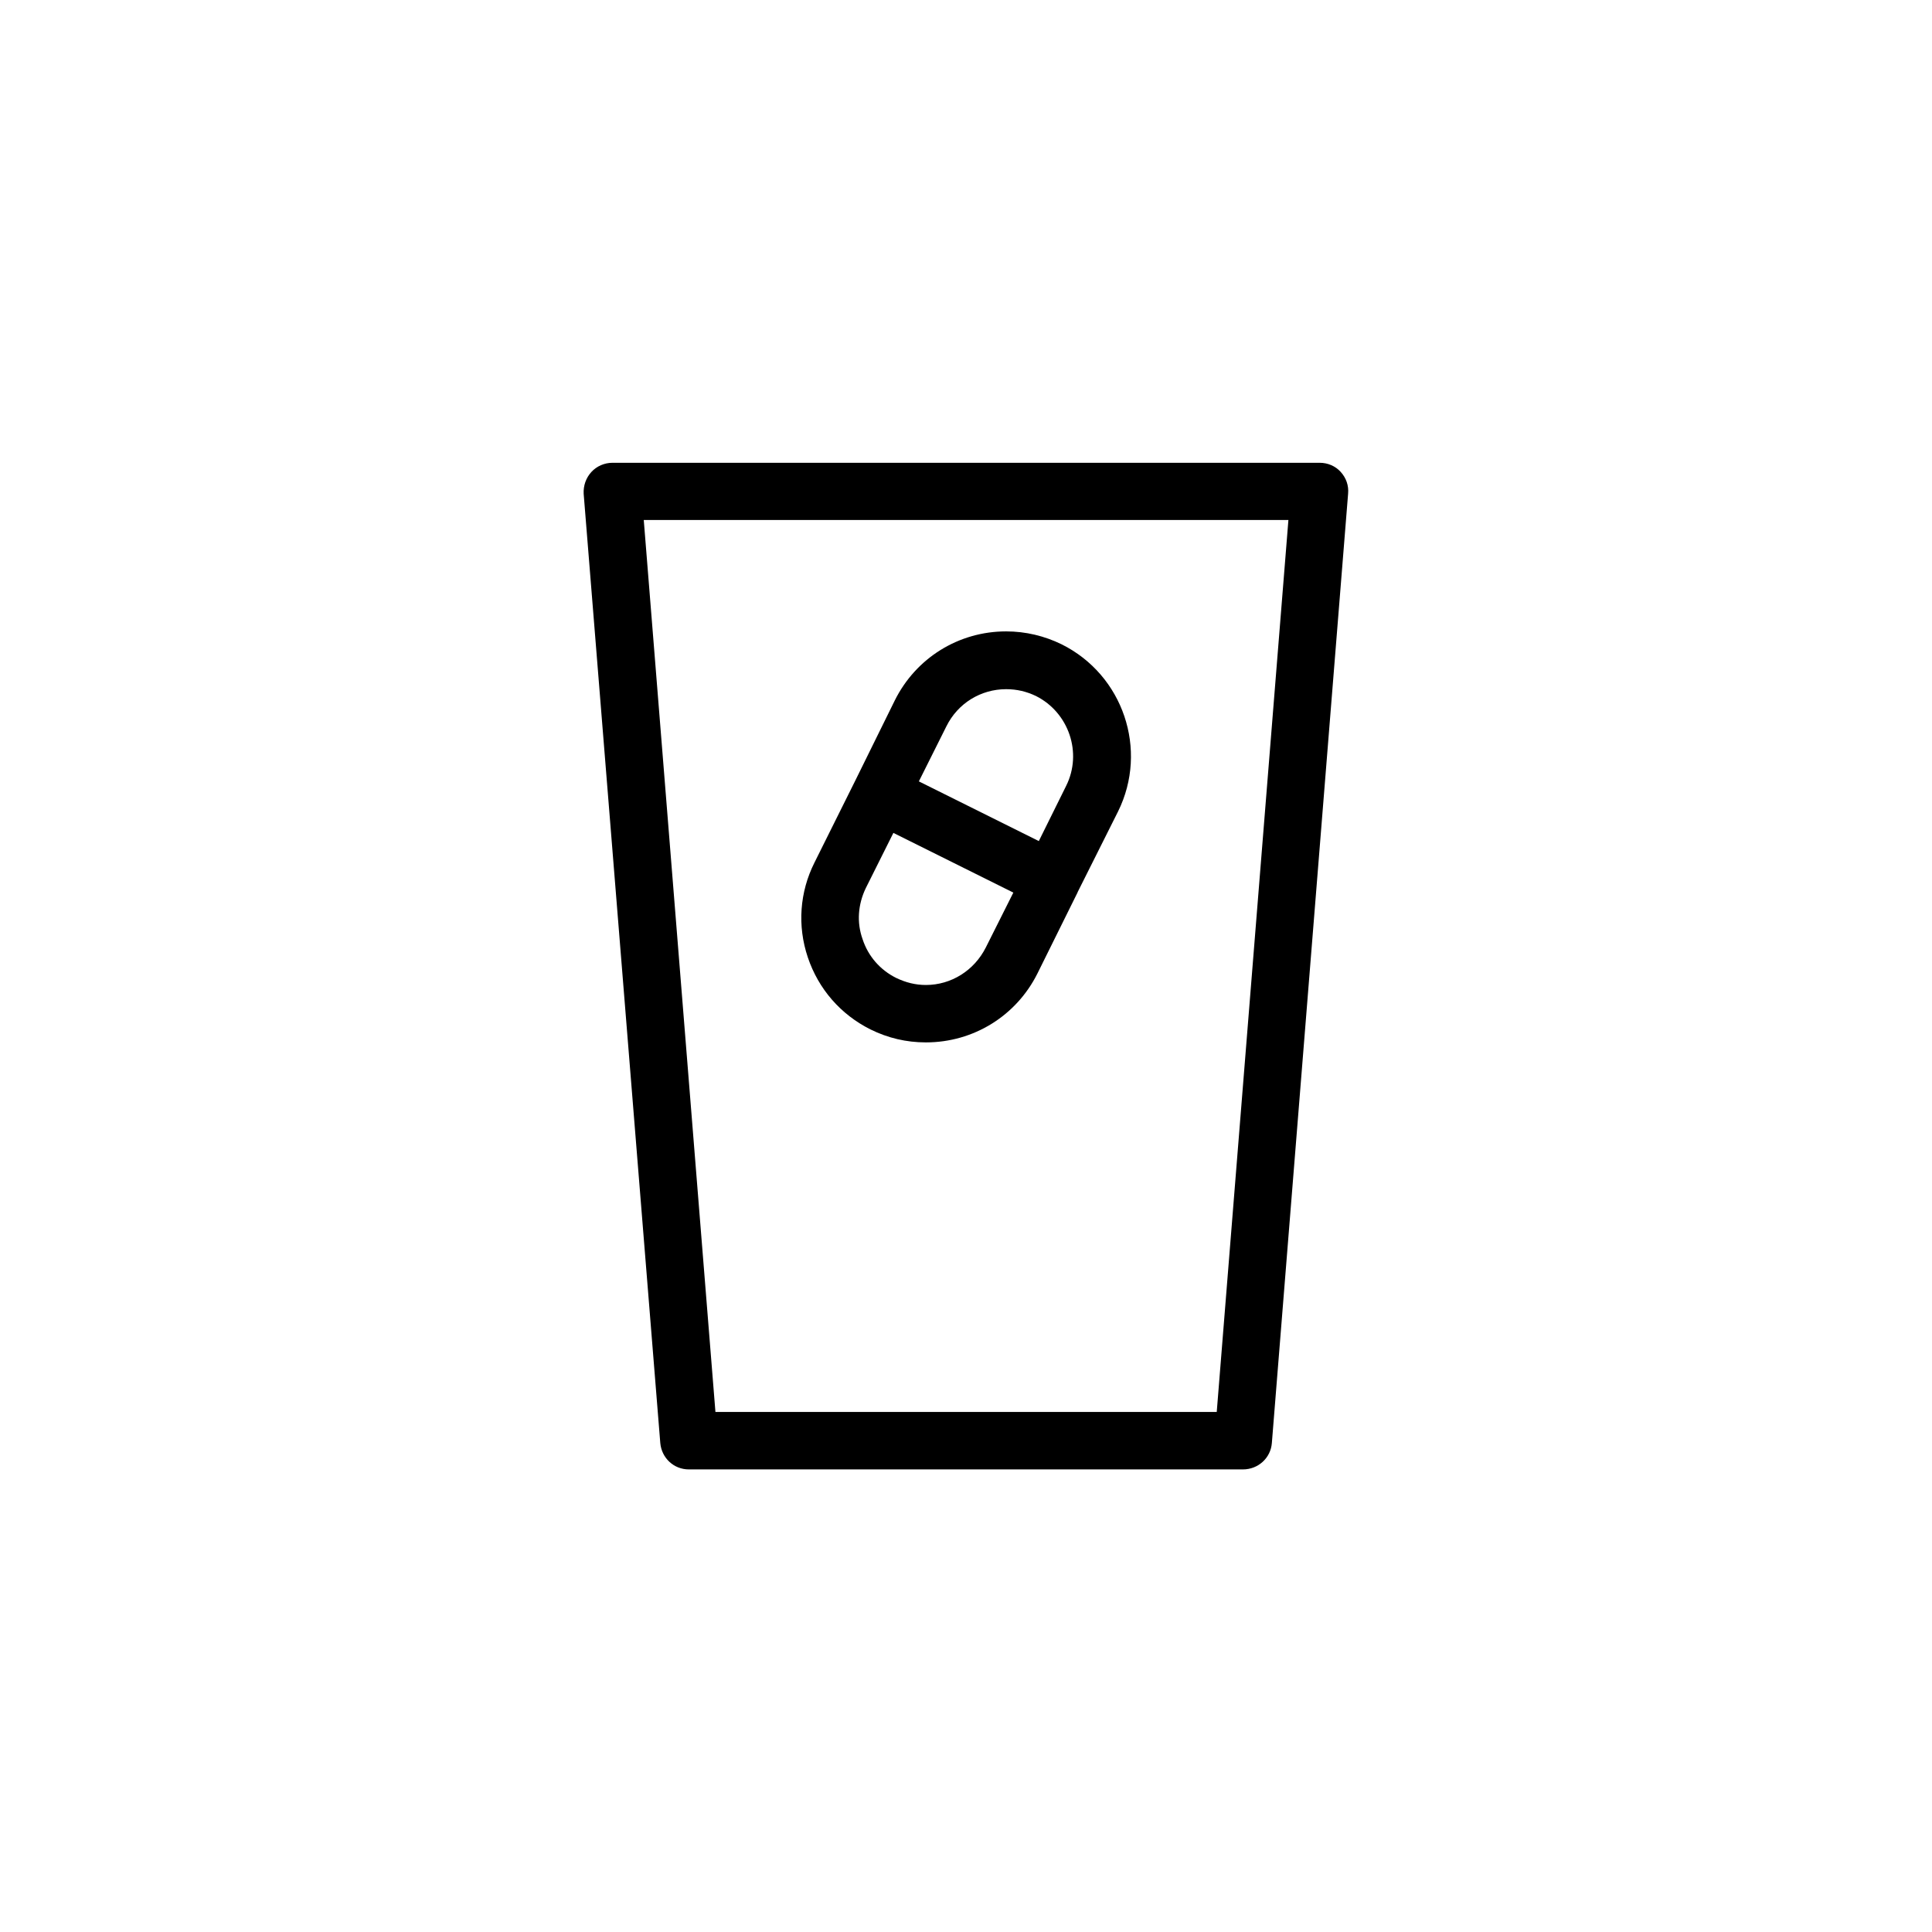 <?xml version="1.0" encoding="UTF-8"?>
<!-- Uploaded to: SVG Repo, www.svgrepo.com, Generator: SVG Repo Mixer Tools -->
<svg fill="#000000" width="800px" height="800px" version="1.1" viewBox="144 144 512 512" xmlns="http://www.w3.org/2000/svg">
 <g>
  <path d="m374.71 416.82c4.586 2.266 9.473 3.426 14.66 3.426 12.645 0 23.98-7.055 29.574-18.289l10.629-21.461v-0.051l10.73-21.41c8.062-16.324 1.359-36.172-14.965-44.285-4.531-2.215-9.52-3.426-14.707-3.426-12.594 0-23.93 7.055-29.523 18.34l-10.578 21.461-10.684 21.461c-3.93 7.809-4.582 16.777-1.762 25.141 2.82 8.363 8.664 15.113 16.625 19.094zm14.66-11.789c-2.769 0-5.34-0.656-7.859-1.863-4.281-2.117-7.457-5.793-8.918-10.277-1.609-4.484-1.207-9.27 0.859-13.551l7.305-14.613 31.789 15.82-7.305 14.562c-3.074 6.094-9.168 9.922-15.871 9.922zm21.262-78.391c2.82 0 5.391 0.605 7.91 1.812 8.715 4.383 12.344 15.062 8.012 23.781l-7.258 14.66-31.789-15.82 7.305-14.609c3.023-6.098 9.121-9.824 15.82-9.824z"/>
  <path d="m499.3 269.06c-1.41-1.562-3.426-2.418-5.594-2.418h-187.37c-2.168 0-4.231 0.906-5.644 2.469-1.41 1.562-2.117 3.578-2.016 5.742l20.305 251.55c0.352 3.981 3.578 7.004 7.559 7.004h146.86c4.031 0 7.356-3.023 7.656-7.004l20.203-251.55c0.203-2.164-0.5-4.18-1.961-5.793zm-32.852 249.13h-132.85l-18.996-236.39h170.84z"/>
 </g>
</svg>